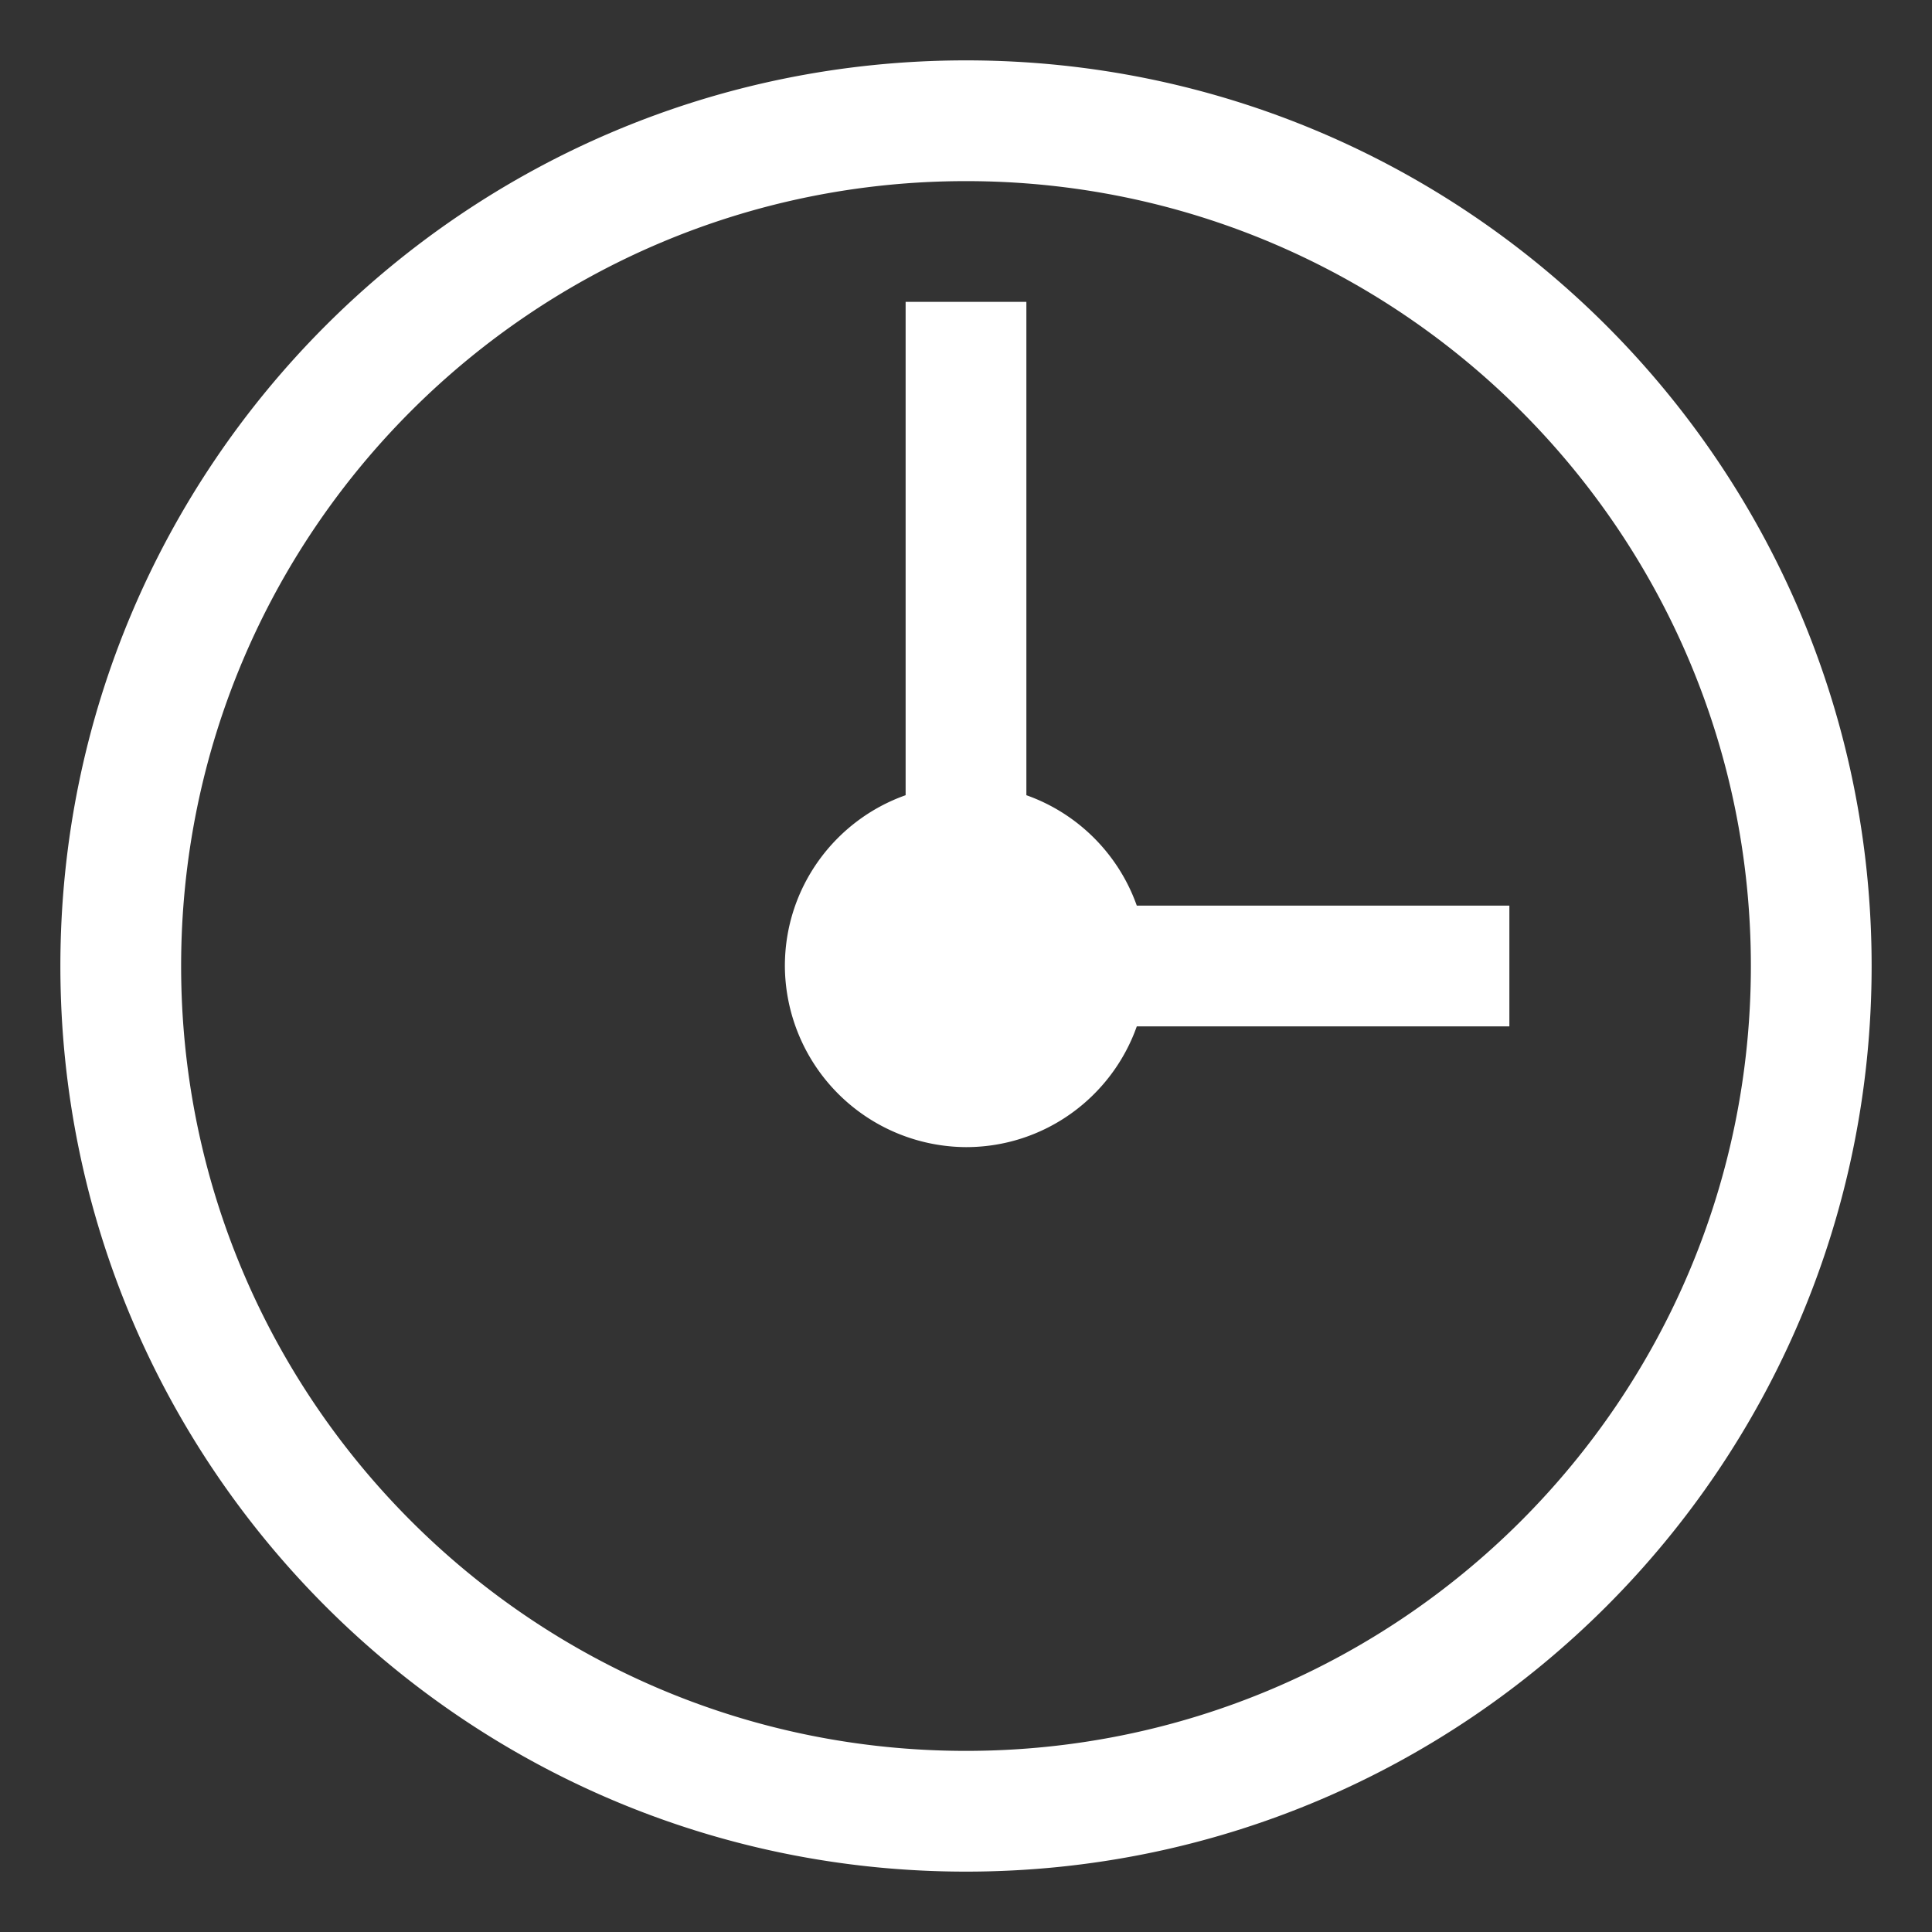 <svg xmlns="http://www.w3.org/2000/svg" width="100%" height="100%" viewBox="0 0 80 80" fill-rule="evenodd" stroke-linejoin="round" stroke-miterlimit="2" xmlns:v="https://vecta.io/nano"><rect x="0" y="0" width="80" height="80" fill="#333333" stroke="none"/><path d="M40 2.5C19.289 2.5 2.5 19.289 2.5 40S19.289 77.5 40 77.5 77.5 60.711 77.5 40 60.711 2.5 40 2.5zm0 70C22.051 72.5 7.5 57.949 7.5 40S22.051 7.5 40 7.5 72.5 22.051 72.5 40 57.949 72.5 40 72.5zm2.5-39.572V12.5h-5v20.428c-2.913 1.03-5 3.807-5 7.072a7.54 7.54 0 0 0 7.5 7.5c3.265 0 6.042-2.087 7.072-5H62.5v-5H47.072c-.754-2.13-2.441-3.818-4.572-4.572z" fill="#fff" fill-rule="nonzero"/></svg>